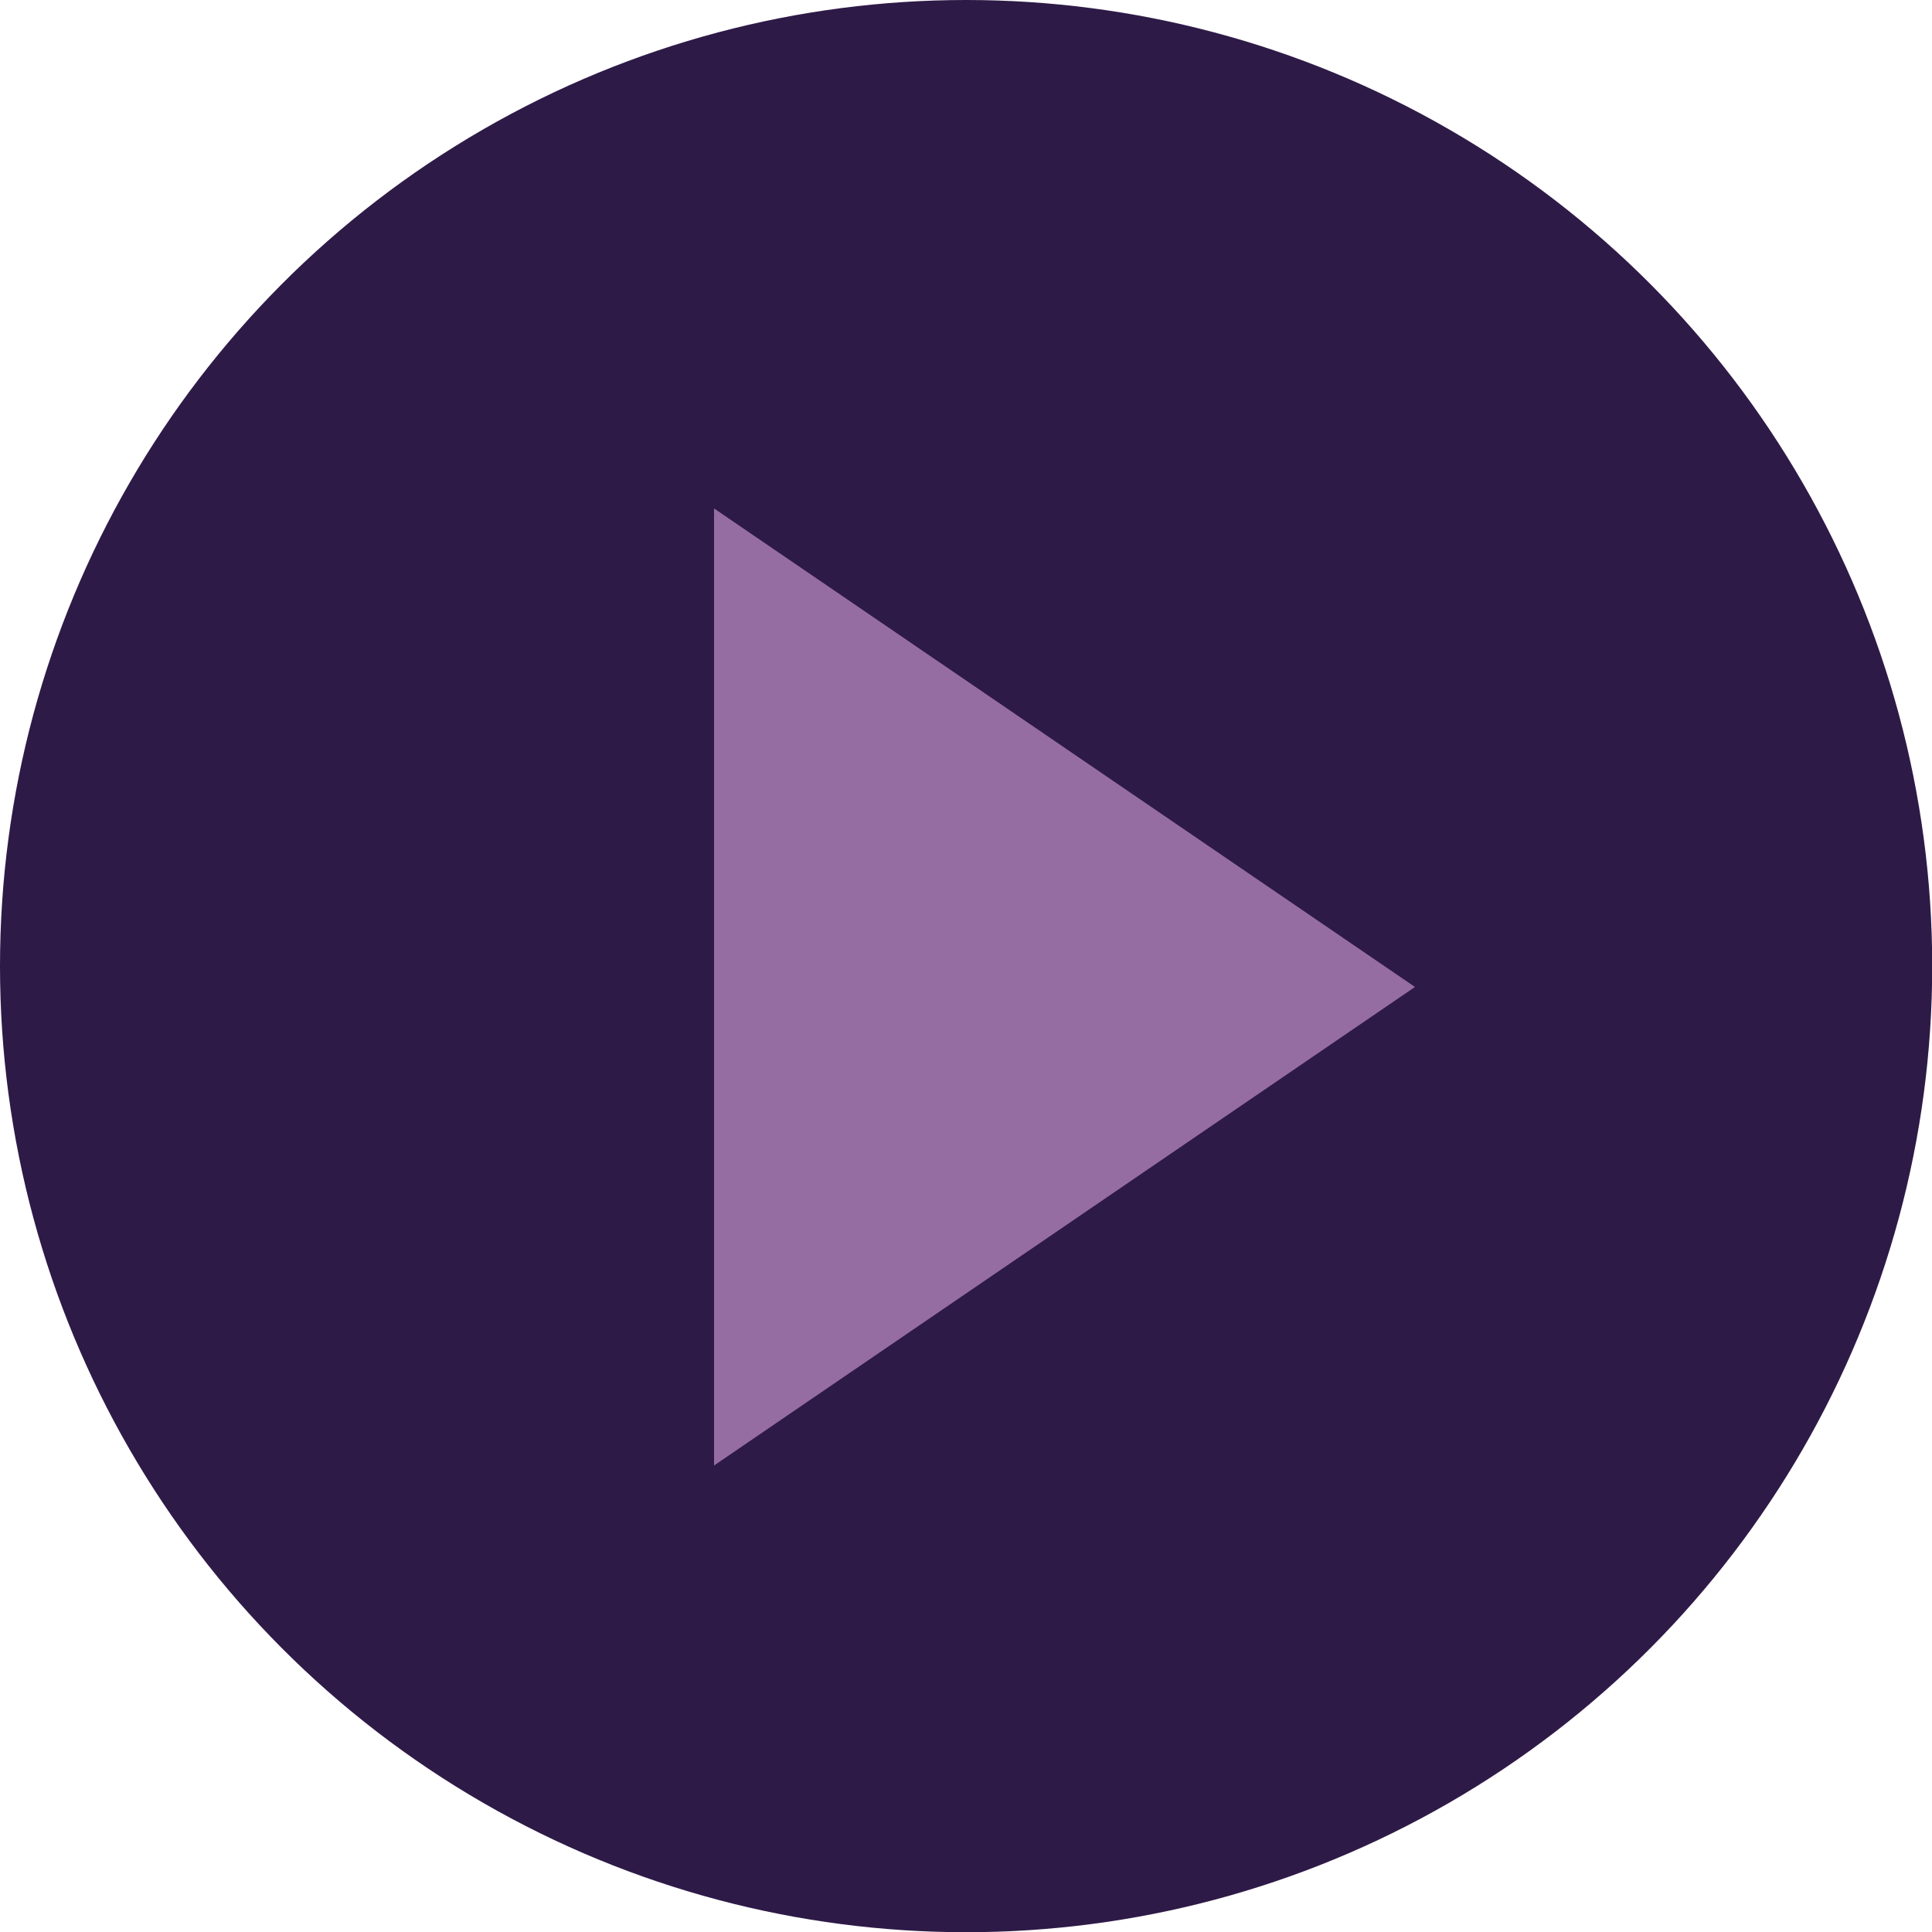 <?xml version="1.0" encoding="UTF-8"?> <svg xmlns="http://www.w3.org/2000/svg" viewBox="0 0 89.83 89.83"> <defs> <style>.cls-1{fill:#2e1a47;}.cls-2{fill:#fec0ff;opacity:0.5;}</style> </defs> <title>Ресурс 189</title> <g id="Слой_2" data-name="Слой 2"> <g id="Слой_1-2" data-name="Слой 1"> <circle class="cls-1" cx="44.92" cy="44.92" r="44.92"></circle> <polygon class="cls-2" points="33.2 23.64 33.2 68.14 65.79 45.89 33.2 23.64"></polygon> </g> </g> </svg> 